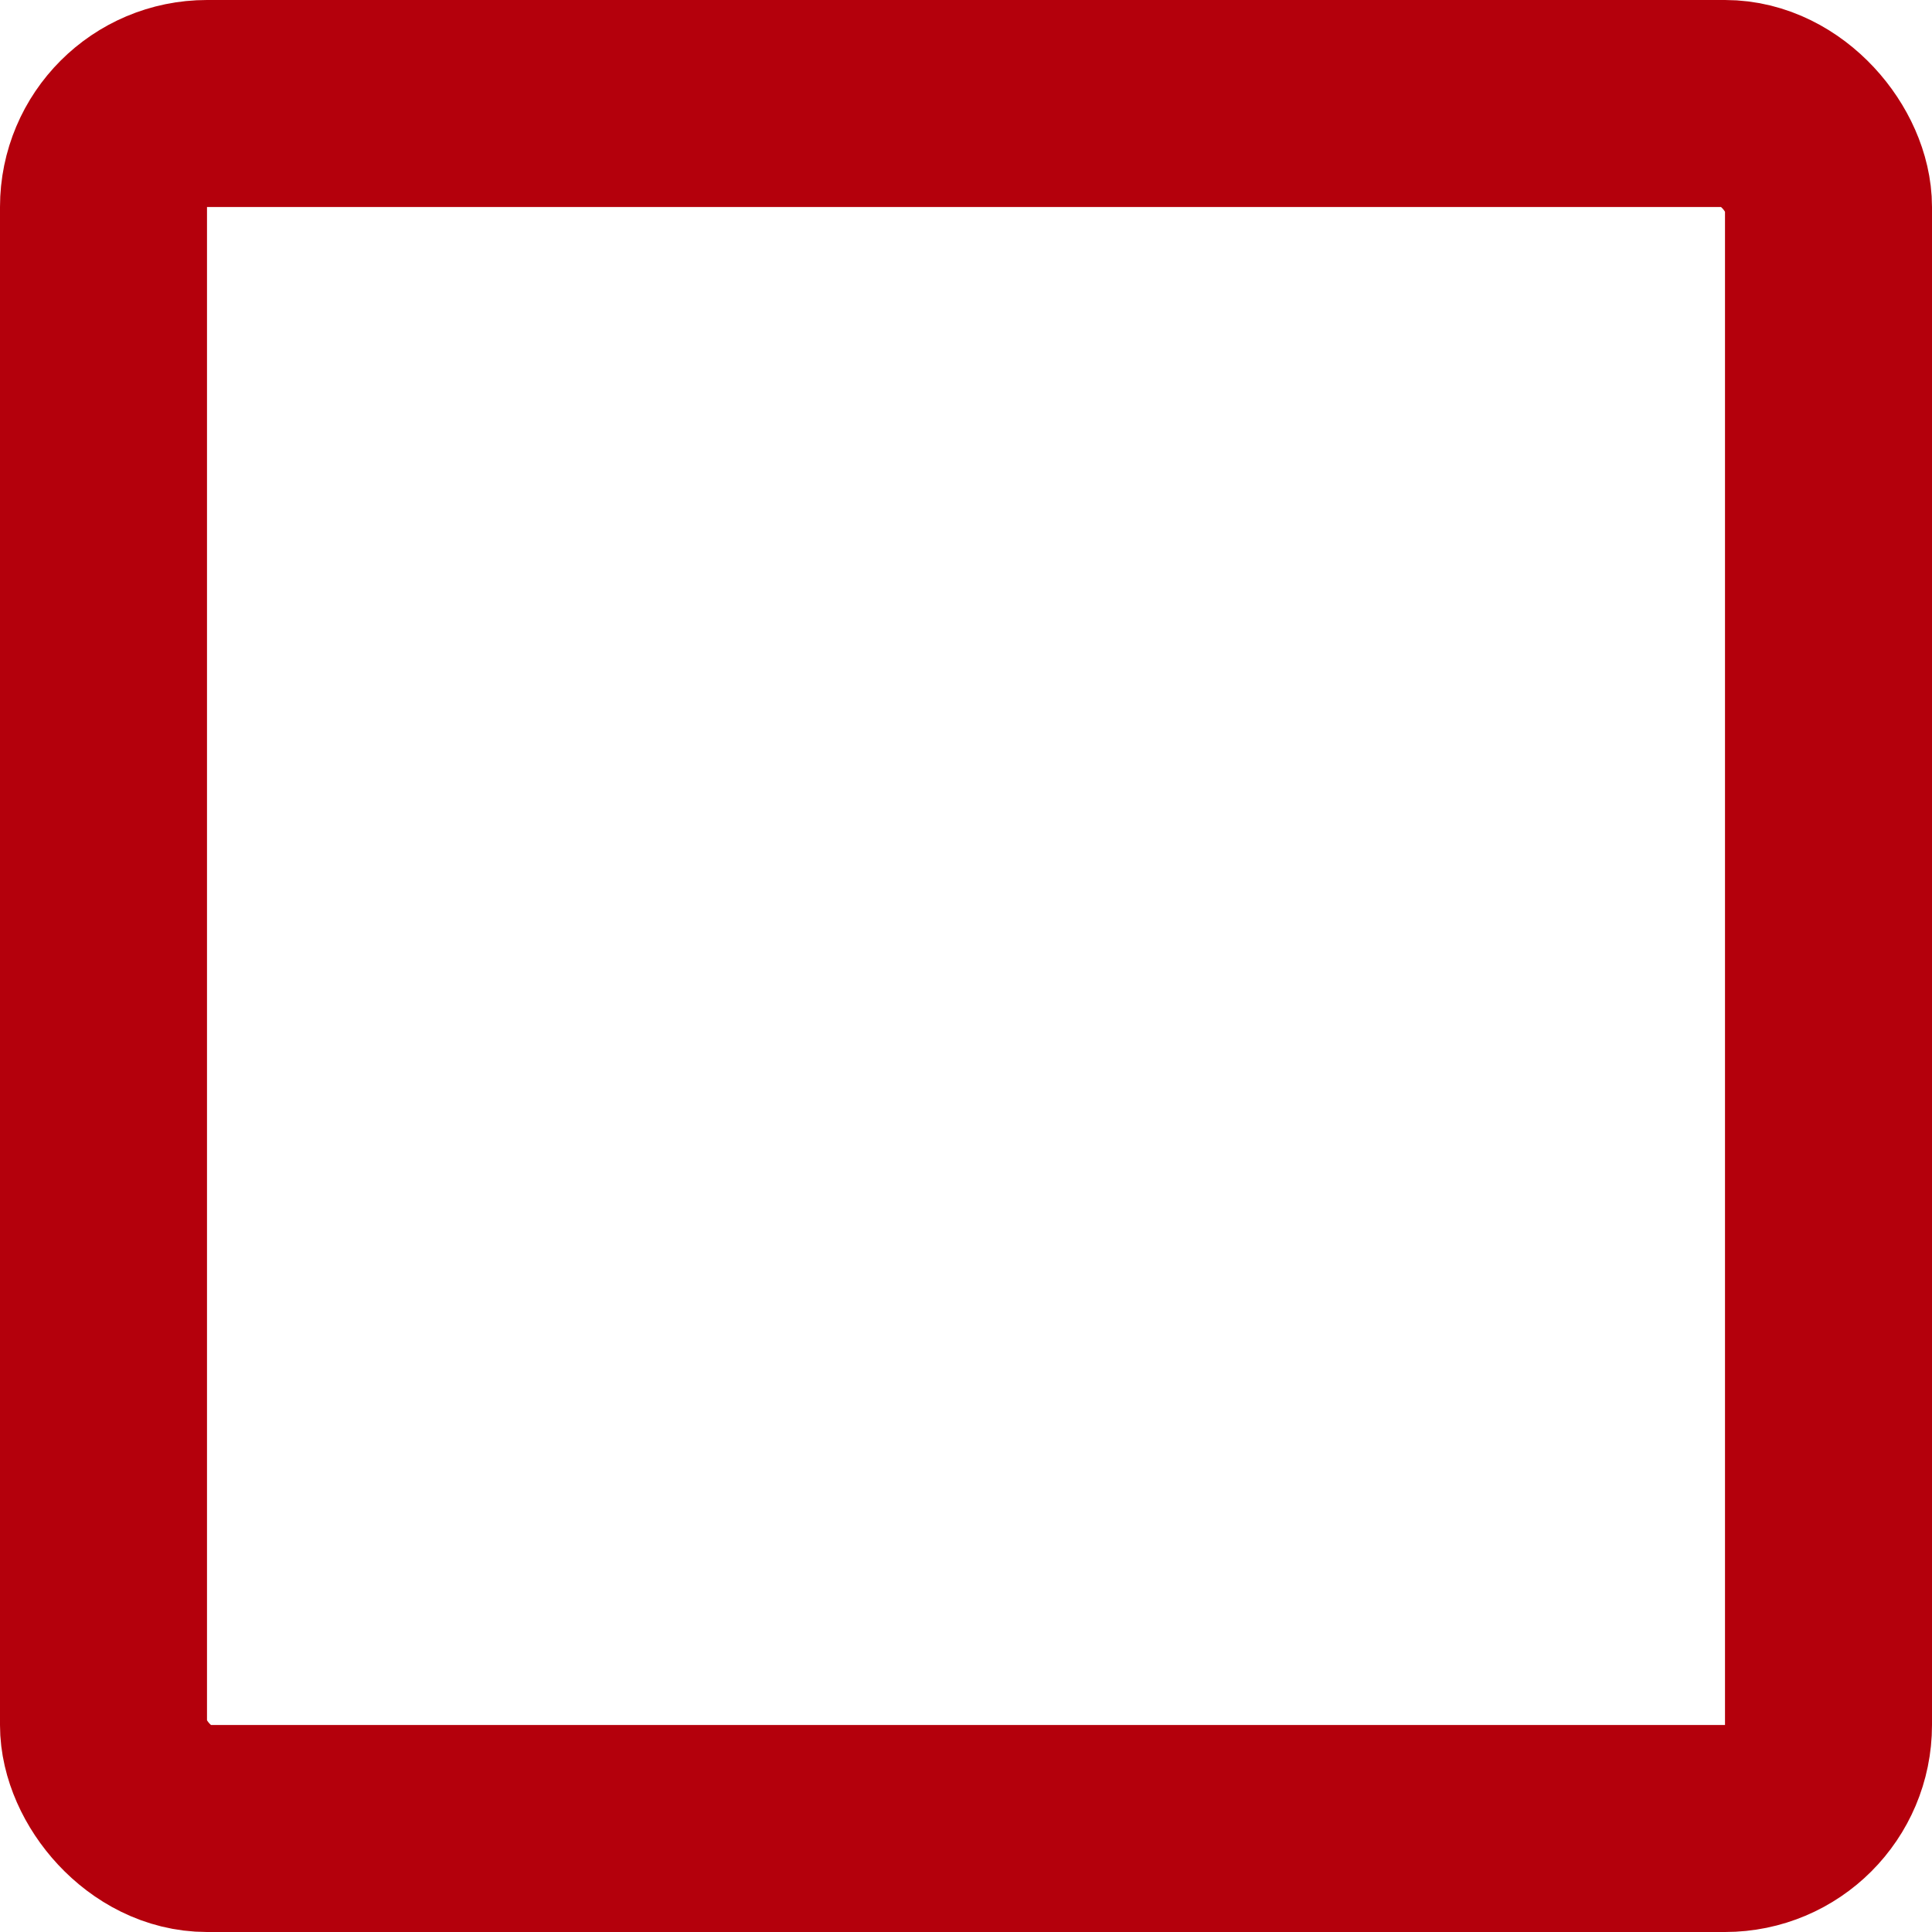 <svg xmlns="http://www.w3.org/2000/svg" width="28" height="28" viewBox="0 0 28 28">
  <g id="Rectangle_3" data-name="Rectangle 3" fill="none" stroke="#b4000c" stroke-width="3">
    <rect width="28" height="28" rx="3" stroke="none"/>
    <rect x="1.5" y="1.5" width="25" height="25" rx="1.5" fill="none"/>
  </g>
</svg>
